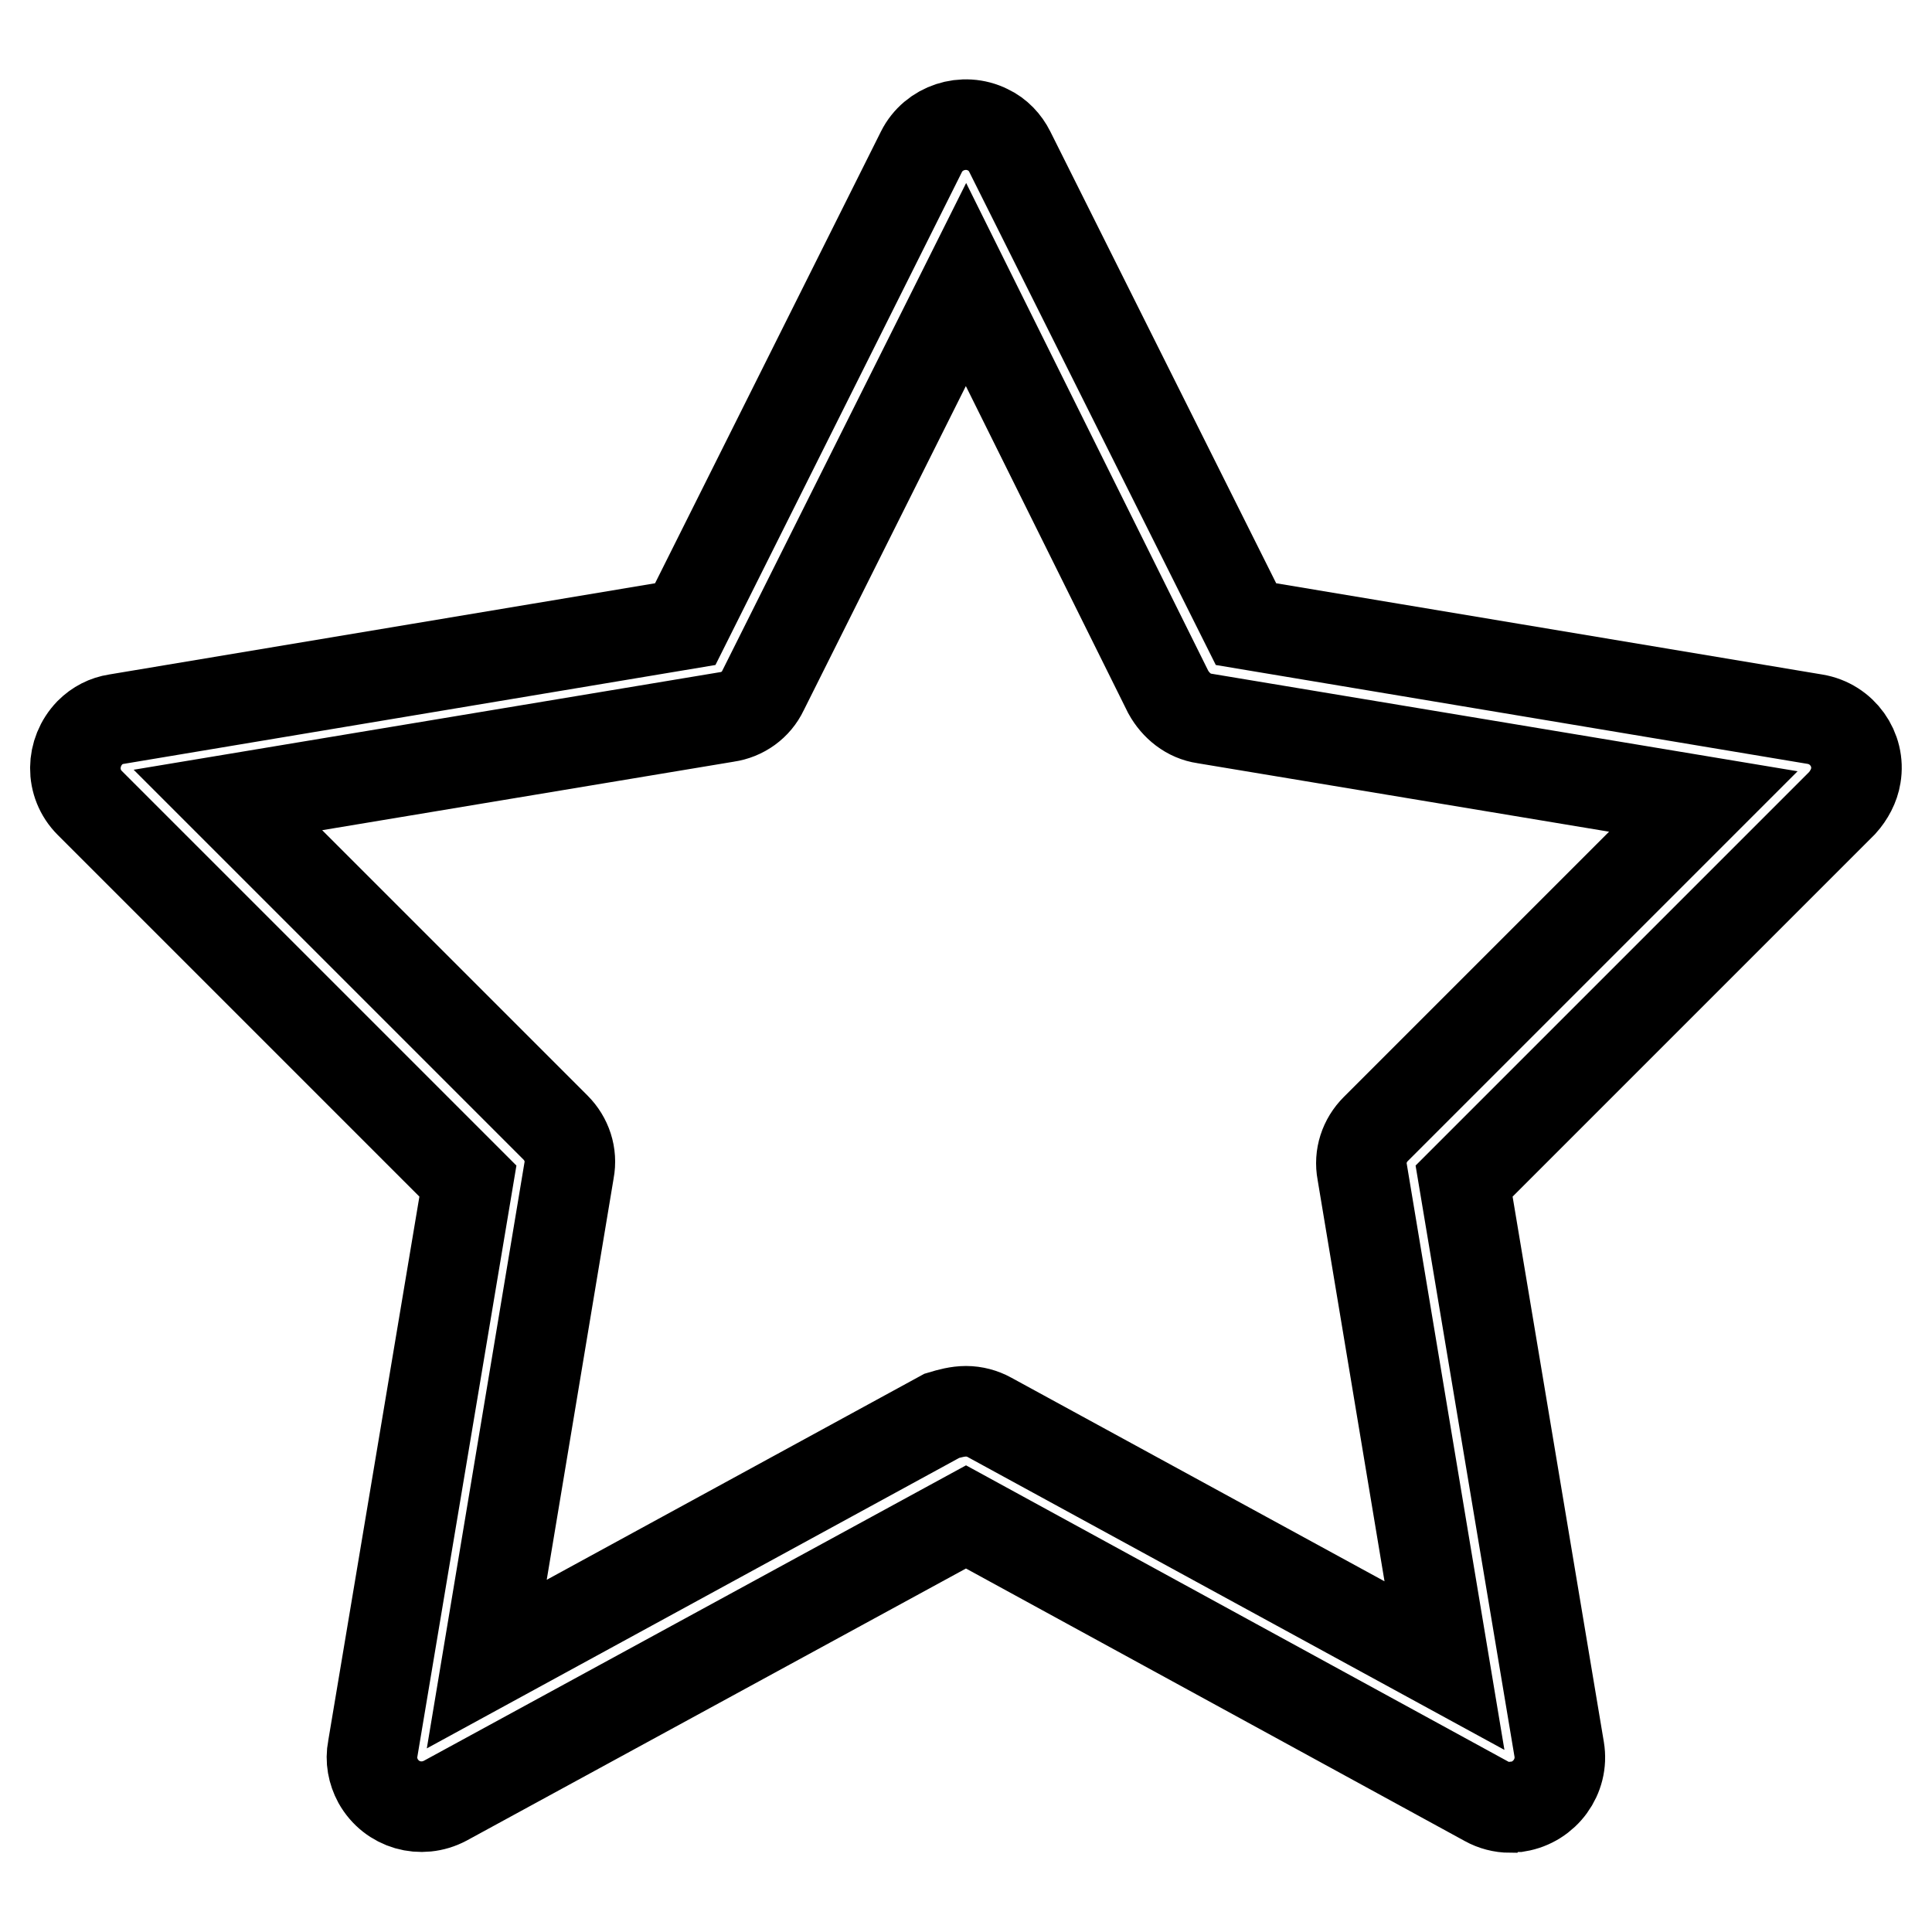 <?xml version="1.0" encoding="utf-8"?>
<!-- Svg Vector Icons : http://www.onlinewebfonts.com/icon -->
<!DOCTYPE svg PUBLIC "-//W3C//DTD SVG 1.1//EN" "http://www.w3.org/Graphics/SVG/1.1/DTD/svg11.dtd">
<svg version="1.1" xmlns="http://www.w3.org/2000/svg" xmlns:xlink="http://www.w3.org/1999/xlink" x="0px" y="0px" viewBox="0 0 256 256" enable-background="new 0 0 256 256" xml:space="preserve">
<g> <path stroke-width="12" fill-opacity="0" stroke="#000000"  d="M200.1,239.5c-1.1,0-2.2-0.3-3.1-0.8L128,201l-69,37.6c-3.2,1.7-7.1,0.6-8.9-2.6c-0.7-1.3-1-2.8-0.7-4.3 L62,156.5l-50.1-50.1c-2.6-2.6-2.5-6.7,0-9.3c1-1,2.2-1.6,3.5-1.8l75.4-12.6l31.3-62.6c1.6-3.2,5.6-4.5,8.8-2.9 c1.3,0.6,2.3,1.7,2.9,2.9l31.3,62.6l75.4,12.6c3.6,0.6,6,4,5.4,7.5c-0.2,1.3-0.9,2.6-1.8,3.6L194,156.5l12.6,75.3 c0.6,3.6-1.9,7-5.5,7.6C200.8,239.4,200.4,239.4,200.1,239.5z M128,187c1.1,0,2.2,0.3,3.1,0.8l60.3,32.9l-10.9-65.4 c-0.4-2.1,0.3-4.2,1.8-5.7l43.4-43.4l-66.1-11c-2.1-0.3-3.8-1.7-4.8-3.5L128,37.7l-26.9,53.8c-0.9,1.9-2.7,3.2-4.8,3.5l-66.1,11 l43.4,43.4c1.5,1.5,2.2,3.6,1.8,5.7l-10.9,65.4l60.3-32.9C125.8,187.3,126.9,187,128,187z"/></g>
</svg>